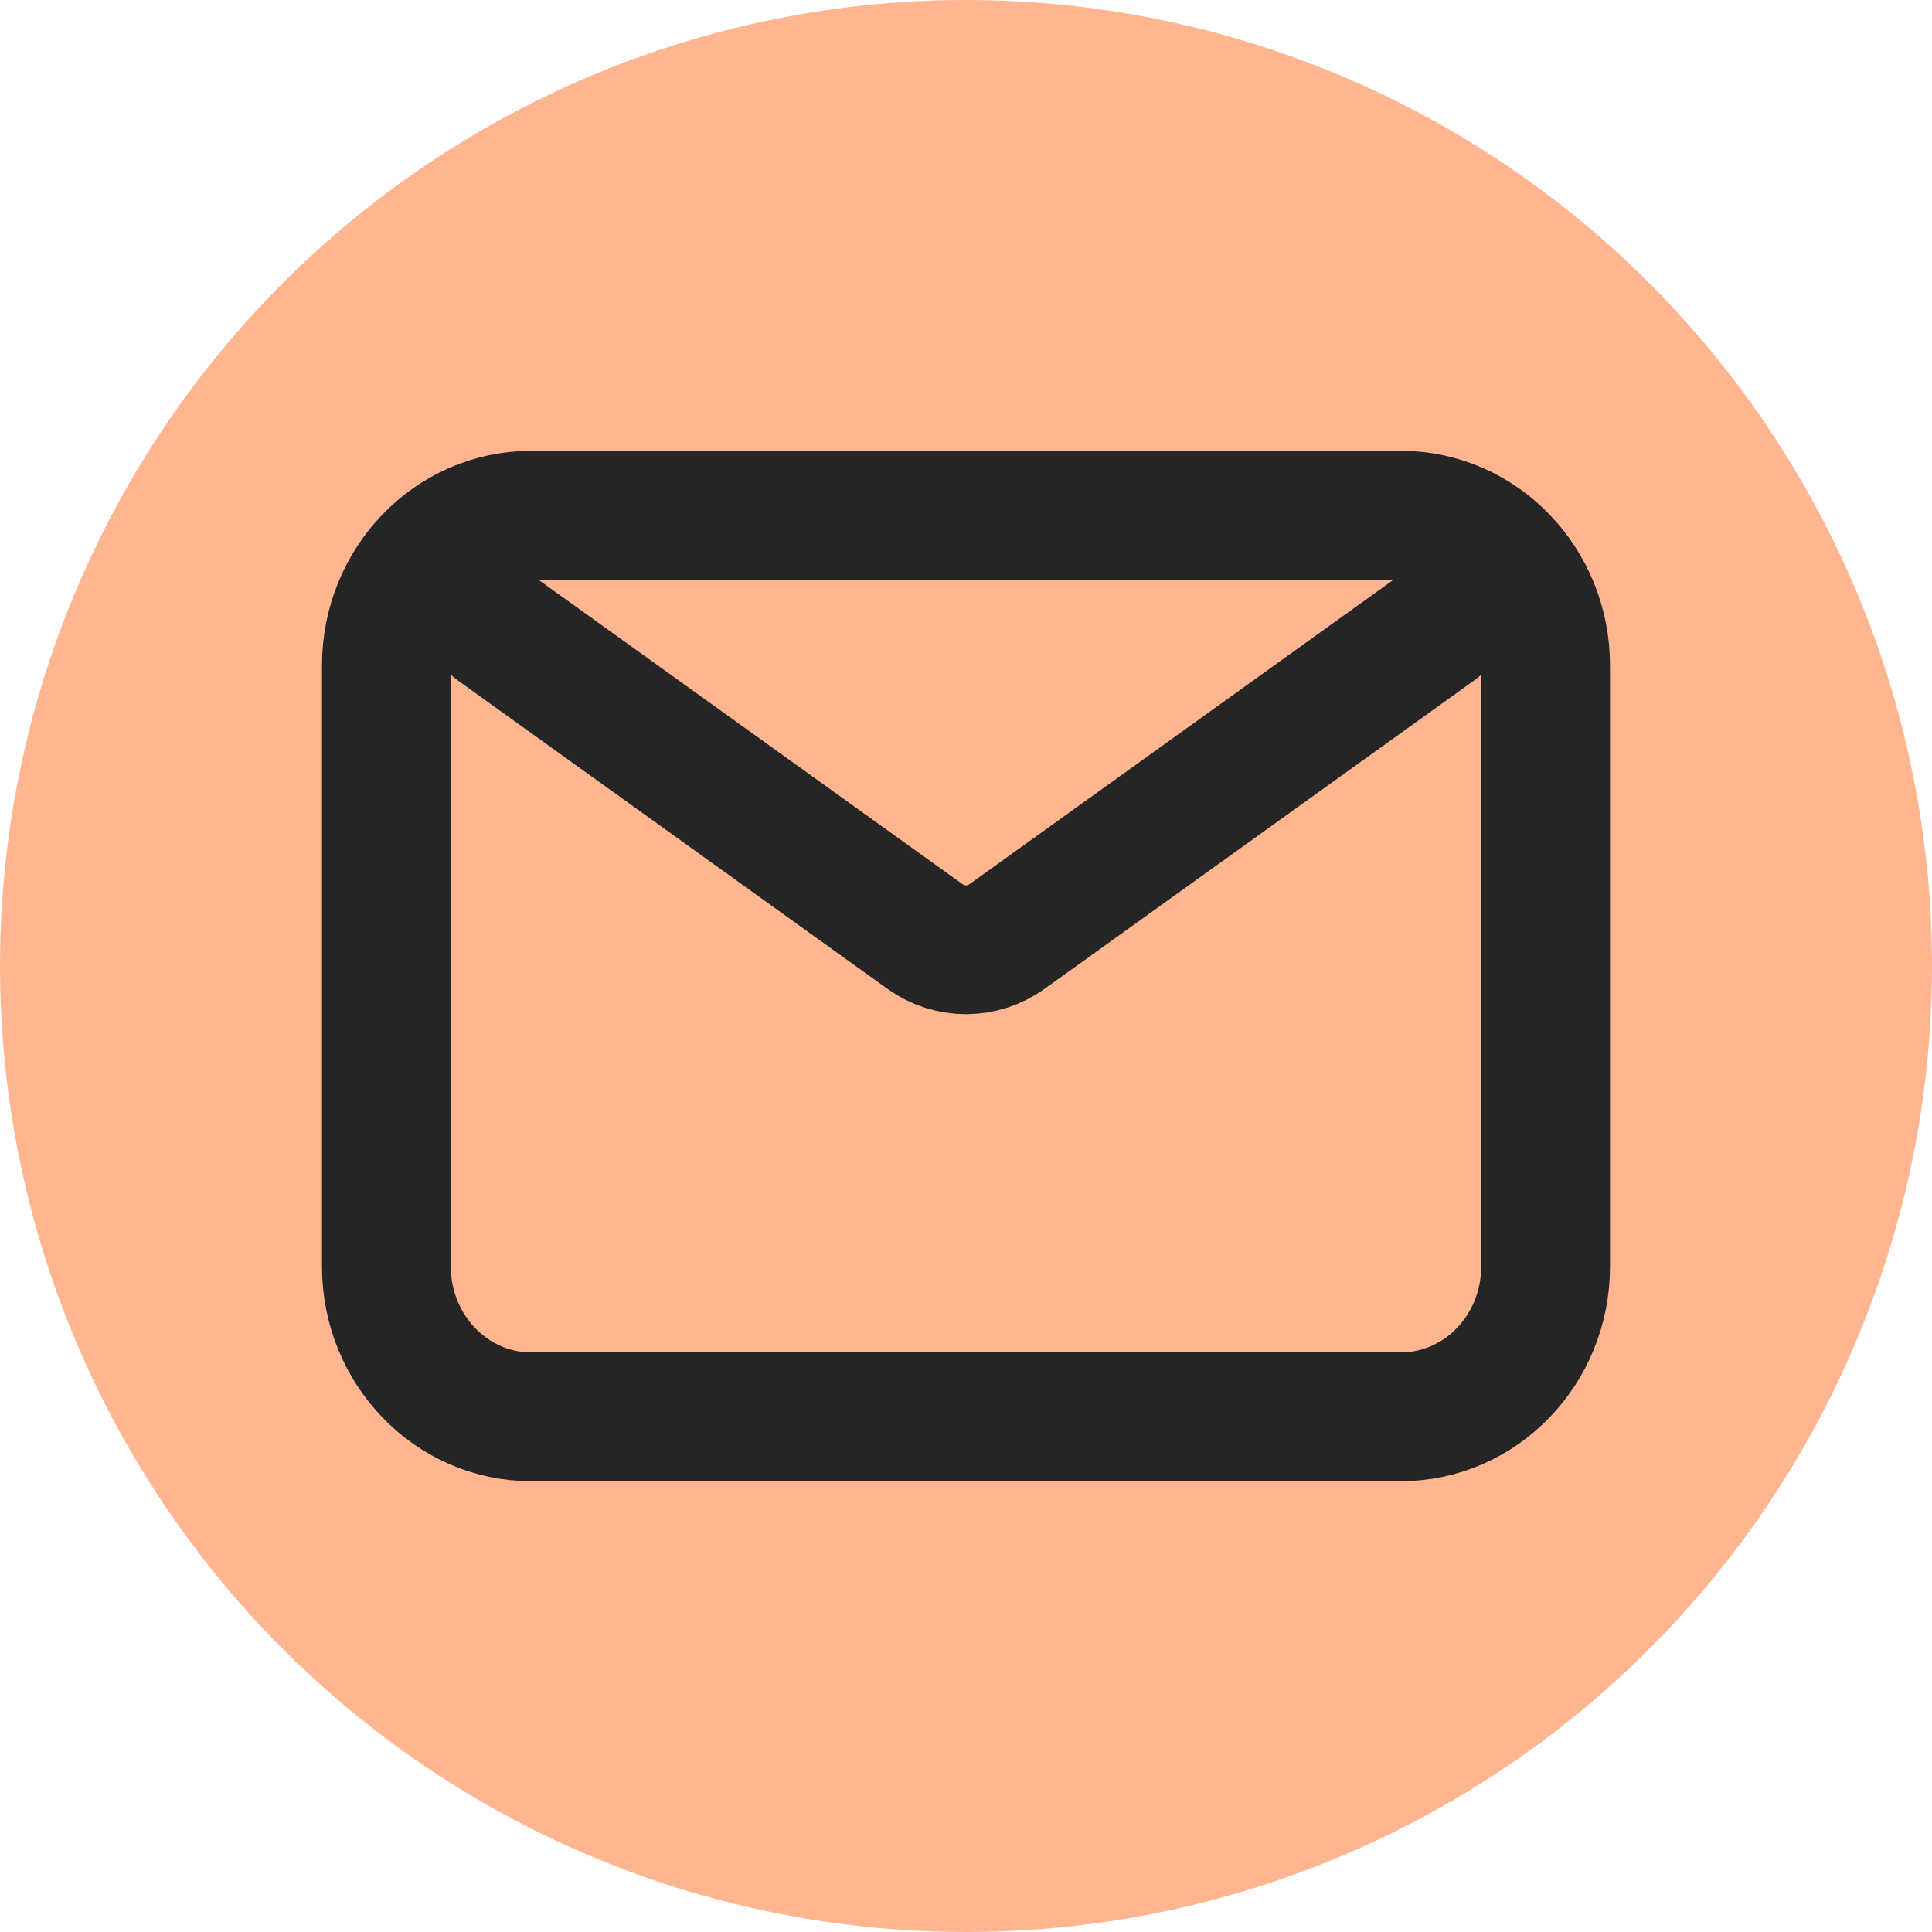 <svg width="30" height="30" viewBox="0 0 30 30" fill="none" xmlns="http://www.w3.org/2000/svg">
<circle cx="15" cy="15" r="15" fill="#FFB58F"/>
<path d="M7.688 9.75L14.36 14.54C14.745 14.817 15.255 14.817 15.64 14.54L22.312 9.75M8.25 22H21.75C22.993 22 24 20.955 24 19.667V10.333C24 9.045 22.993 8 21.75 8H8.25C7.007 8 6 9.045 6 10.333V19.667C6 20.955 7.007 22 8.25 22Z" stroke="#252525" stroke-width="2" stroke-linecap="round" stroke-linejoin="round"/>
</svg>
